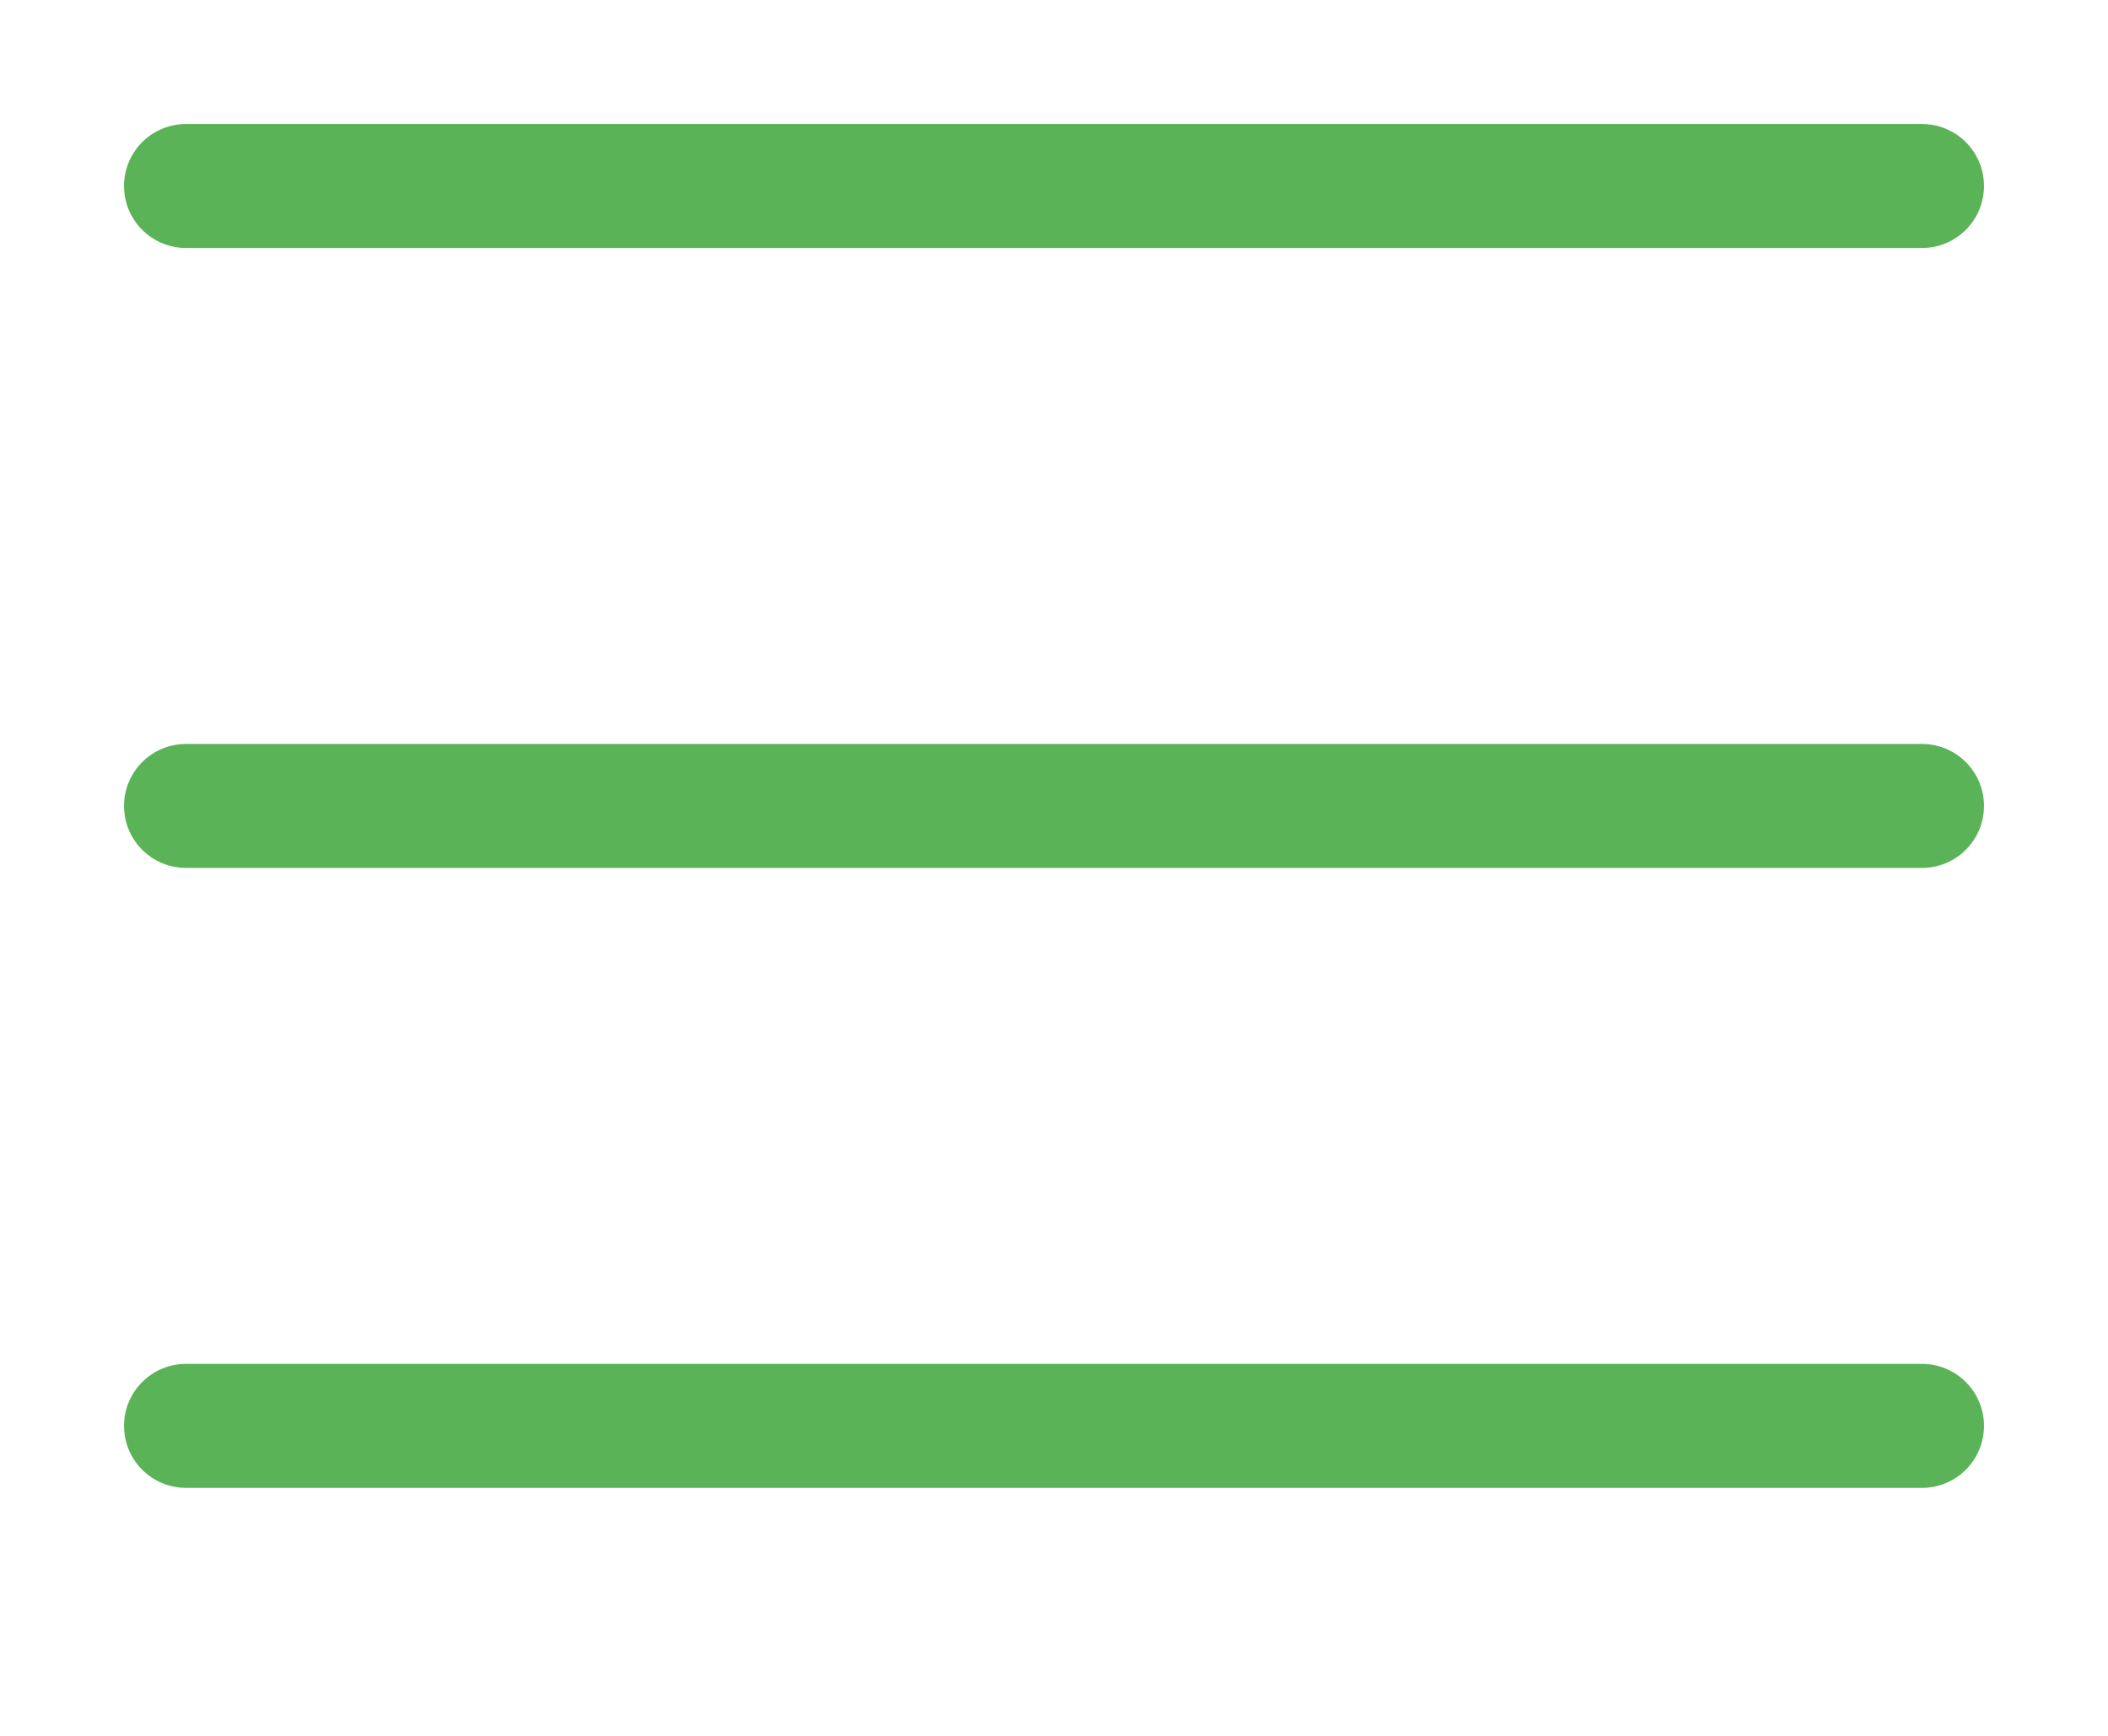 <svg width="17" height="14" viewBox="0 0 17 14" fill="none" xmlns="http://www.w3.org/2000/svg">
<line x1="1.5" y1="1.5" x2="15.5" y2="1.5" stroke="#5AB356" stroke-linecap="round" stroke-linejoin="round"/>
<line x1="1.5" y1="6.5" x2="15.5" y2="6.5" stroke="#5AB356" stroke-linecap="round" stroke-linejoin="round"/>
<line x1="1.5" y1="11.5" x2="15.5" y2="11.5" stroke="#5AB356" stroke-linecap="round" stroke-linejoin="round"/>
</svg>
